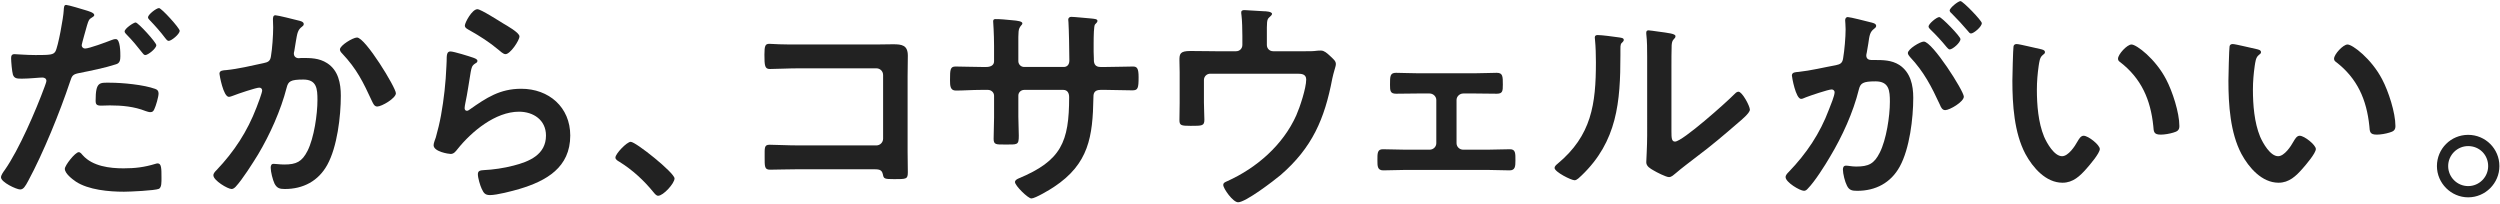 <?xml version="1.0" encoding="UTF-8"?>
<svg id="_レイヤー_1" data-name="レイヤー_1" xmlns="http://www.w3.org/2000/svg" width="1090" height="89" version="1.1" viewBox="0 0 1090 89">
  <!-- Generator: Adobe Illustrator 29.4.0, SVG Export Plug-In . SVG Version: 2.1.0 Build 152)  -->
  <defs>
    <style>
      .st0 {
        fill: #222;
      }
    </style>
  </defs>
  <path class="st0" d="M34.342,66.34c.686,0,1.372.882,1.764,1.372,4.312,4.802,11.76,5.684,17.738,5.684,5.096,0,9.114-.49,13.916-1.96.294-.098.686-.196.98-.196,1.666,0,1.666,2.254,1.666,6.174,0,1.96.098,4.214-1.078,4.9-1.764.784-12.838,1.274-15.288,1.274-6.468,0-15.484-.784-20.972-4.41-1.568-1.078-4.802-3.528-4.802-5.586,0-1.47,4.508-7.252,6.076-7.252ZM41.692,43.898c0-8.428,1.764-7.84,6.37-7.84,5.194,0,14.798.882,19.698,2.744.882.294,1.372.882,1.372,1.96,0,1.47-1.176,5.488-1.862,6.86-.392.882-.784,1.274-1.764,1.274-.686,0-1.372-.294-2.058-.49-4.9-1.96-10.29-2.45-15.582-2.45-1.274,0-2.45.098-3.724.098-1.96,0-2.45-.49-2.45-2.156ZM69.328,3.522c1.078,0,9.016,8.722,9.016,9.898,0,1.47-3.626,4.41-4.802,4.41-.588,0-1.078-.686-1.47-1.176-2.058-2.744-4.312-5.292-6.762-7.84-.294-.294-.784-.784-.784-1.274,0-1.176,3.626-4.018,4.802-4.018ZM28.854,2.15c.882,0,7.35,1.96,8.624,2.352.882.294,3.626.98,3.626,2.058,0,.49-.588.784-.882.98-1.47.882-1.568,1.274-2.254,3.43-.294,1.078-2.352,8.232-2.352,8.722,0,.882.686,1.47,1.47,1.47,1.764,0,9.408-2.842,11.368-3.626.686-.294,1.372-.49,2.058-.49,1.96,0,1.96,5.978,1.96,7.448,0,1.666-.196,3.038-1.862,3.528-4.802,1.568-11.074,2.842-16.072,3.822-2.842.588-3.136,1.078-4.018,3.822-4.41,13.23-11.662,31.066-18.228,43.218-1.274,2.352-2.058,3.724-3.528,3.724-1.568,0-8.33-3.136-8.33-5.292,0-.98,1.078-2.45,1.666-3.234,6.174-8.82,13.524-25.872,17.346-36.26.196-.588.784-2.058.784-2.548,0-.98-.784-1.47-1.764-1.47-1.372,0-5.684.49-8.722.49-1.96,0-3.528.098-4.116-1.764-.392-1.274-.784-5.684-.784-7.154,0-1.078.294-1.764,1.47-1.764.882,0,4.998.392,9.212.392,6.272,0,7.742-.098,8.624-1.568,1.176-1.96,3.528-14.994,3.626-17.836.098-1.47.098-2.45,1.078-2.45ZM59.136,9.794c1.078,0,9.016,8.722,9.016,9.898,0,1.47-3.626,4.312-4.802,4.312-.588,0-.98-.588-1.372-1.078-2.156-2.744-4.312-5.39-6.762-7.84-.294-.294-.882-.882-.882-1.372,0-1.274,3.92-3.92,4.802-3.92Z"/>
  <path class="st0" d="M155.657,16.36c3.626,0,16.954,21.854,16.954,24.304,0,2.156-6.174,5.782-8.134,5.782-1.274,0-1.764-1.274-2.254-2.254-3.92-8.428-6.566-14.014-13.132-20.972-.392-.392-.882-.98-.882-1.666,0-1.764,5.684-5.194,7.448-5.194ZM120.083,6.658c.98,0,8.428,1.862,9.898,2.254.784.196,2.45.49,2.45,1.568,0,.588-.392.882-.784,1.176-1.862,1.372-2.058,2.94-2.646,6.37-.196,1.176-.392,2.548-.686,4.214-.098.294-.196.784-.196,1.078,0,1.372.98,2.058,2.156,2.058.392,0,.784-.098,1.176-.098,4.018,0,7.644,0,11.172,2.254,4.9,3.136,5.978,8.82,5.978,14.21,0,9.016-1.568,22.246-5.88,30.086-3.92,7.154-10.584,10.584-18.522,10.584-2.156,0-3.43-.294-4.508-2.352-.784-1.666-1.666-5.096-1.666-6.958,0-.98.294-1.666,1.274-1.666.98,0,2.646.294,4.606.294,5.292,0,7.742-1.176,10.192-5.978,2.842-5.684,4.312-15.876,4.312-22.148,0-4.9-.294-8.918-6.174-8.918-5.586,0-6.566.784-7.252,3.528-2.548,9.898-7.252,20.384-12.446,29.106-2.352,3.822-6.86,10.976-9.8,14.112-.49.49-1.078.98-1.764.98-1.666,0-7.938-3.724-7.938-5.978,0-.882.784-1.666,1.372-2.254,7.742-8.134,13.426-16.856,17.444-27.342.49-1.176,2.45-6.468,2.45-7.35,0-.784-.49-1.274-1.274-1.274-1.372,0-9.506,2.744-11.172,3.43-.588.196-1.47.588-2.058.588-2.45,0-4.116-9.604-4.116-10.094,0-1.47,1.666-1.47,2.94-1.568,5.096-.49,11.27-1.96,16.268-3.038,1.96-.392,2.94-.882,3.234-2.94.588-3.43.98-9.114.98-12.642,0-1.078-.098-2.156-.098-3.332,0-.784,0-1.96,1.078-1.96Z"/>
  <path class="st0" d="M196.398,22.436c1.47,0,8.33,2.156,9.996,2.744.686.294,1.764.588,1.764,1.372,0,.588-.49.882-.882,1.078-1.568.98-1.666,1.862-2.058,3.822-.784,4.508-1.372,9.114-2.352,13.622-.098.588-.294,1.47-.294,2.058,0,.588.294,1.176.98,1.176.49,0,.882-.294,1.274-.588,7.252-5.096,13.132-9.016,22.442-9.016,12.054,0,21.364,8.036,21.364,20.384,0,13.916-10.388,19.796-22.246,23.324-3.038.882-9.702,2.646-12.74,2.646-2.156,0-2.744-.882-3.626-2.744-.686-1.47-1.666-4.704-1.666-6.37,0-1.568,1.176-1.666,2.45-1.764,4.214-.196,8.918-.882,13.034-1.96,6.958-1.764,14.21-4.802,14.21-13.132,0-6.762-5.488-10.388-11.76-10.388-10.29,0-20.678,8.624-26.852,16.366-.784.98-1.568,2.058-2.94,2.058-.882,0-7.448-.98-7.448-3.822,0-.98.686-2.45.98-3.43.882-3.136,1.666-6.37,2.254-9.604,1.274-7.056,2.058-14.21,2.352-21.364,0-.784.098-1.47.098-2.156,0-2.842.098-4.312,1.666-4.312ZM202.67,11.166c0-1.274,3.136-7.154,5.488-7.154,1.47,0,9.408,5.096,11.172,6.174,1.47.882,7.154,4.018,7.154,5.684,0,1.764-4.018,7.742-6.076,7.742-1.078,0-2.352-1.372-3.136-1.96-3.724-3.136-8.134-5.978-12.348-8.33-.98-.588-2.254-1.078-2.254-2.156Z"/>
  <path class="st0" d="M268.322,68.692c0-1.666,4.998-6.86,6.664-6.86,2.254,0,19.11,13.524,19.11,15.974,0,2.156-4.9,7.546-7.154,7.546-.784,0-1.47-.882-1.96-1.47-4.214-5.194-9.212-9.8-14.896-13.328-.686-.392-1.764-.98-1.764-1.862Z"/>
  <path class="st0" d="M348.186,19.398h33.614c2.548,0,4.998-.098,7.546-.098,3.92,0,6.468.392,6.468,4.998,0,2.94-.098,5.88-.098,8.82v33.026c0,2.94.098,5.978.098,8.918,0,3.038-.588,3.038-5.88,3.038-4.508,0-4.606-.196-4.998-2.058-.49-2.254-1.764-2.254-4.704-2.254h-31.85c-4.312,0-10.094.196-12.642.196-2.45,0-2.352-1.372-2.352-5.684,0-3.92-.196-5.194,2.156-5.194,2.352,0,8.036.294,12.74.294h33.81c1.666,0,2.94-1.372,2.94-2.94v-27.734c0-1.666-1.274-2.94-2.94-2.94h-33.81c-4.214,0-10.192.294-12.642.294-2.156,0-2.352-1.372-2.352-6.272,0-3.92.392-4.704,2.156-4.704,1.47,0,2.842.196,4.214.196,2.842.098,5.684.098,8.526.098Z"/>
  <path class="st0" d="M427.727,29.198h2.352c1.568,0,3.332-.588,3.332-2.45v-6.664c0-5.488-.392-10.682-.392-10.78,0-.686.294-.98.98-.98,2.45,0,4.116.196,7.252.49,2.45.196,4.508.49,4.508,1.372,0,.392-.392.784-.588.98-1.274,1.568-1.176,2.352-1.176,8.722v6.762c0,1.372,1.078,2.548,2.548,2.548h17.248c1.372,0,2.45-.882,2.45-2.842,0-3.528-.196-13.72-.392-16.66,0-.392-.098-.784-.098-1.176,0-.686.588-1.176,1.274-1.176,1.372,0,6.86.588,8.428.686,1.666.196,3.038.196,3.038,1.078,0,.49-.392.882-1.078,1.568-.49.588-.588,4.9-.588,8.232v3.724c0,.98.098,1.96.098,2.94v.588c0,1.96.882,3.038,2.842,3.038h2.646c3.038,0,9.506-.196,11.564-.196,1.764,0,2.45.784,2.45,4.606,0,4.9-.294,5.782-2.744,5.782-3.822,0-7.546-.196-11.27-.196h-2.646c-3.038,0-3.038,2.058-3.038,3.332-.294,17.052-1.96,28.91-17.248,39.004-1.568,1.078-8.134,4.998-9.8,4.998-1.47,0-7.154-5.586-7.154-7.154,0-.784.882-1.274,1.568-1.568,18.62-7.742,22.05-15.876,22.05-35.476,0-1.666-.686-3.136-2.548-3.136h-17.052c-1.372,0-2.548,1.078-2.548,2.45v9.31c0,2.744.196,5.39.196,8.134,0,4.312-.49,3.92-6.37,3.92-3.43,0-4.606.098-4.606-2.45,0-3.136.196-6.272.196-9.408v-9.408c0-1.47-1.274-2.548-2.646-2.548h-3.038c-3.822,0-7.742.294-10.976.294-2.45,0-2.548-2.058-2.548-4.508,0-4.704.098-5.978,2.45-5.978,2.842,0,7.252.196,11.074.196Z"/>
  <path class="st0" d="M529.814,22.338h9.114c1.568,0,2.744-1.176,2.744-2.744v-4.018c0-2.254-.098-6.958-.392-9.016-.098-.392-.098-.882-.098-1.176,0-.882.784-.98,1.47-.98.98,0,7.35.49,8.33.49.686,0,3.626.098,3.626,1.176,0,.49-.784,1.078-1.176,1.47-1.176.98-1.078,2.156-1.078,7.84v4.214c0,1.568,1.176,2.744,2.744,2.744h14.21c1.666,0,3.43,0,4.704-.196.588-.098,1.372-.098,1.96-.098,1.372,0,2.646,1.176,3.626,2.058,1.764,1.666,2.842,2.45,2.842,3.822,0,.784-.392,1.764-.588,2.548-.392,1.274-.686,2.548-.98,3.822-3.332,17.542-8.722,30.086-22.54,42.042-2.94,2.45-15.19,11.858-18.522,11.858-2.254,0-6.468-5.978-6.468-7.546,0-.98.882-1.274,1.764-1.666,12.838-5.782,24.304-15.778,30.086-28.714,1.568-3.528,4.312-11.858,4.312-15.582,0-2.352-1.96-2.548-3.822-2.548h-38.024c-1.47,0-2.744,1.176-2.744,2.744v9.8c0,2.548.196,5.782.196,7.448,0,2.744-.882,2.744-5.978,2.744-4.214,0-4.9-.196-4.9-2.548,0-2.45.098-4.9.098-7.35v-13.524c0-1.764-.098-3.43-.098-5.096,0-2.842.196-4.116,4.802-4.116,3.528,0,7.154.098,10.78.098Z"/>
  <path class="st0" d="M617.997,31.942h25.284c3.332,0,6.86-.196,9.31-.196,2.646,0,2.646,1.568,2.646,5.194,0,2.744-.098,3.92-2.646,3.92-3.136,0-6.272-.098-9.31-.098h-5.292c-1.568,0-2.94,1.274-2.94,2.842v18.816c0,1.568,1.274,2.842,2.94,2.842h10.486c3.234,0,6.566-.196,9.898-.196,2.45,0,2.352,1.862,2.352,4.9,0,2.548-.098,4.312-2.548,4.312-3.234,0-6.468-.196-9.702-.196h-35.672c-3.234,0-6.468.196-9.702.196-2.548,0-2.548-1.862-2.548-4.312,0-3.038-.098-4.9,2.352-4.9,3.234,0,6.664.196,9.898.196h10.486c1.666,0,2.94-1.274,2.94-2.842v-18.816c0-1.568-1.372-2.842-2.94-2.842h-5.292c-3.038,0-6.174.098-9.31.098-2.548,0-2.646-1.274-2.646-3.92,0-3.724,0-5.194,2.646-5.194s5.684.196,9.31.196Z"/>
  <path class="st0" d="M728.746,29.296v27.93c0,3.038.098,4.508,1.568,4.508,3.234,0,22.54-17.248,25.676-20.482.49-.49,1.176-1.274,1.96-1.274,1.666,0,4.998,6.272,4.998,7.84,0,1.47-3.822,4.606-5.096,5.684-5.88,5.096-11.76,10.094-17.934,14.7-2.646,2.058-6.86,5.194-9.212,7.252-.882.686-1.862,1.764-3.038,1.764-1.274,0-5.488-2.156-6.762-2.94-1.372-.784-3.136-1.764-3.136-3.528,0-.686.392-7.056.392-11.76V24.69c0-3.332,0-6.664-.392-9.996v-.49c0-.686.392-.98.98-.98s3.038.392,3.822.49c5.096.686,7.938.98,7.938,2.058,0,.686-.392.882-.784,1.372-.686.686-.784,1.568-.882,2.548-.098,2.254-.098,7.154-.098,9.604ZM696.602,15.282c1.862,0,6.86.686,8.918.98,1.176.196,2.45.196,2.45,1.176,0,.49-.588.98-.98,1.372-.588.588-.49,2.254-.49,3.136v2.156c0,20.286-1.372,37.534-16.954,52.43-.784.686-1.96,2.058-3.038,2.058-1.47,0-8.722-3.626-8.722-5.39,0-.686.784-1.372,1.274-1.764,14.896-12.348,16.758-26.068,16.758-44.296,0-2.94-.098-6.86-.392-9.702,0-.294-.098-.784-.098-1.078,0-.882.588-1.078,1.274-1.078Z"/>
  <path class="st0" d="M805.663,7.442c.98,0,8.33,1.862,9.8,2.254.784.196,2.548.49,2.548,1.568,0,.588-.392.882-.882,1.274-1.862,1.372-2.058,2.94-2.548,6.468-.196,1.078-.392,2.45-.686,4.018-.098.392-.196.784-.196,1.176,0,1.372.98,1.96,2.156,1.96h1.176c3.92,0,7.644,0,11.074,2.156,4.9,3.234,6.076,8.82,6.076,14.308,0,8.918-1.568,22.148-5.88,29.988-3.92,7.154-10.584,10.584-18.522,10.584-2.156,0-3.528-.196-4.508-2.254-.882-1.666-1.764-5.194-1.764-7.056,0-.882.294-1.666,1.372-1.666.98,0,2.45.392,4.41.392,5.39,0,7.84-1.176,10.29-6.076,2.842-5.586,4.41-15.778,4.41-22.148,0-4.802-.294-8.918-6.272-8.918-5.488,0-6.566.784-7.252,3.528-2.45,9.996-7.252,20.482-12.544,29.302-2.156,3.724-6.762,10.976-9.702,13.916-.392.49-.98.98-1.666.98-1.764,0-8.036-3.724-8.036-5.978,0-.882.784-1.666,1.372-2.254,7.742-8.036,13.622-16.758,17.542-27.244.686-1.764,2.45-5.978,2.45-7.448,0-.882-.686-1.274-1.274-1.274-1.47,0-9.506,2.744-11.27,3.43-.588.196-1.372.686-2.058.686-2.352,0-4.018-9.604-4.018-10.192,0-1.47,1.666-1.47,2.842-1.568,5.488-.588,10.976-1.96,16.366-2.94,1.96-.392,2.842-.98,3.136-3.038.588-3.43,1.078-9.114,1.078-12.642,0-1.568-.196-3.626-.196-3.822,0-.784.294-1.47,1.176-1.47ZM845.549,7.442c.98,0,9.212,8.428,9.212,9.604,0,1.568-3.43,4.508-4.704,4.508-.49,0-.98-.686-1.372-1.078-2.156-2.646-4.508-5.194-6.958-7.546-.392-.392-.882-.882-.882-1.372,0-1.176,3.528-4.116,4.704-4.116ZM854.761.484c1.078,0,9.31,8.526,9.31,9.604,0,1.568-3.528,4.508-4.704,4.508-.588,0-.882-.49-1.372-1.078-2.254-2.646-4.508-5.096-6.958-7.546-.392-.294-.98-.882-.98-1.372,0-1.176,3.724-4.116,4.704-4.116ZM838.787,18.124c3.724,0,17.444,21.56,17.444,24.01,0,2.254-6.174,5.88-8.134,5.88-1.274,0-1.862-1.274-2.254-2.254-3.724-8.036-6.958-14.406-13.132-20.972-.392-.49-.882-1.078-.882-1.666,0-1.764,5.39-4.998,6.958-4.998Z"/>
  <path class="st0" d="M923.457,25.572c0-1.862,3.92-6.174,5.88-6.174,2.156,0,10.388,6.174,15.092,15.19,2.744,5.194,5.782,14.504,5.782,20.384,0,1.862-.98,2.352-2.646,2.842-1.568.49-3.822.882-5.488.882-3.136,0-3.038-1.372-3.234-3.724-1.176-11.466-5.194-20.776-14.504-27.93-.588-.392-.882-.784-.882-1.47ZM879.259,19.202c1.274,0,8.526,1.862,10.192,2.156.784.196,2.156.392,2.156,1.372,0,.588-.392.784-.98,1.274-1.372,1.078-1.47,3.038-1.764,4.704-.49,3.43-.784,6.86-.784,10.388,0,6.566.588,14.308,3.136,20.482,1.176,2.744,4.41,8.526,7.84,8.526,2.744,0,5.586-4.312,6.762-6.468.588-.98,1.372-2.45,2.646-2.45,2.058,0,7.056,4.018,7.056,5.782,0,1.862-4.41,6.958-5.782,8.526-2.842,3.234-5.88,6.174-10.486,6.174-7.252,0-12.936-6.566-16.17-12.544-4.9-9.212-5.684-21.56-5.684-31.948,0-1.568.294-14.014.49-14.896.098-.784.686-1.078,1.372-1.078Z"/>
  <path class="st0" d="M1017.65,25.572c0-1.862,3.92-6.174,5.88-6.174,2.16,0,10.39,6.174,15.09,15.19,2.75,5.194,5.79,14.504,5.79,20.384,0,1.862-.98,2.352-2.65,2.842-1.57.49-3.82.882-5.49.882-3.13,0-3.04-1.372-3.23-3.724-1.18-11.466-5.2-20.776-14.51-27.93-.58-.392-.88-.784-.88-1.47ZM973.454,19.202c1.274,0,8.526,1.862,10.192,2.156.784.196,2.156.392,2.156,1.372,0,.588-.392.784-.98,1.274-1.372,1.078-1.47,3.038-1.764,4.704-.49,3.43-.784,6.86-.784,10.388,0,6.566.588,14.308,3.136,20.482,1.176,2.744,4.41,8.526,7.84,8.526,2.744,0,5.586-4.312,6.76-6.468.59-.98,1.37-2.45,2.65-2.45,2.06,0,7.05,4.018,7.05,5.782,0,1.862-4.41,6.958-5.78,8.526-2.84,3.234-5.878,6.174-10.484,6.174-7.252,0-12.936-6.566-16.17-12.544-4.9-9.212-5.684-21.56-5.684-31.948,0-1.568.294-14.014.49-14.896.098-.784.686-1.078,1.372-1.078Z"/>
  <path class="st0" d="M1076.12,63.694c-4.8,0-8.72,3.92-8.72,8.722s3.92,8.722,8.72,8.722,8.72-3.92,8.72-8.722c0-4.9-3.82-8.722-8.72-8.722ZM1076.12,58.794c7.54,0,13.62,6.076,13.62,13.622,0,7.448-6.08,13.622-13.62,13.622-7.45,0-13.62-6.174-13.62-13.622,0-7.546,6.07-13.622,13.62-13.622Z"/>
</svg>